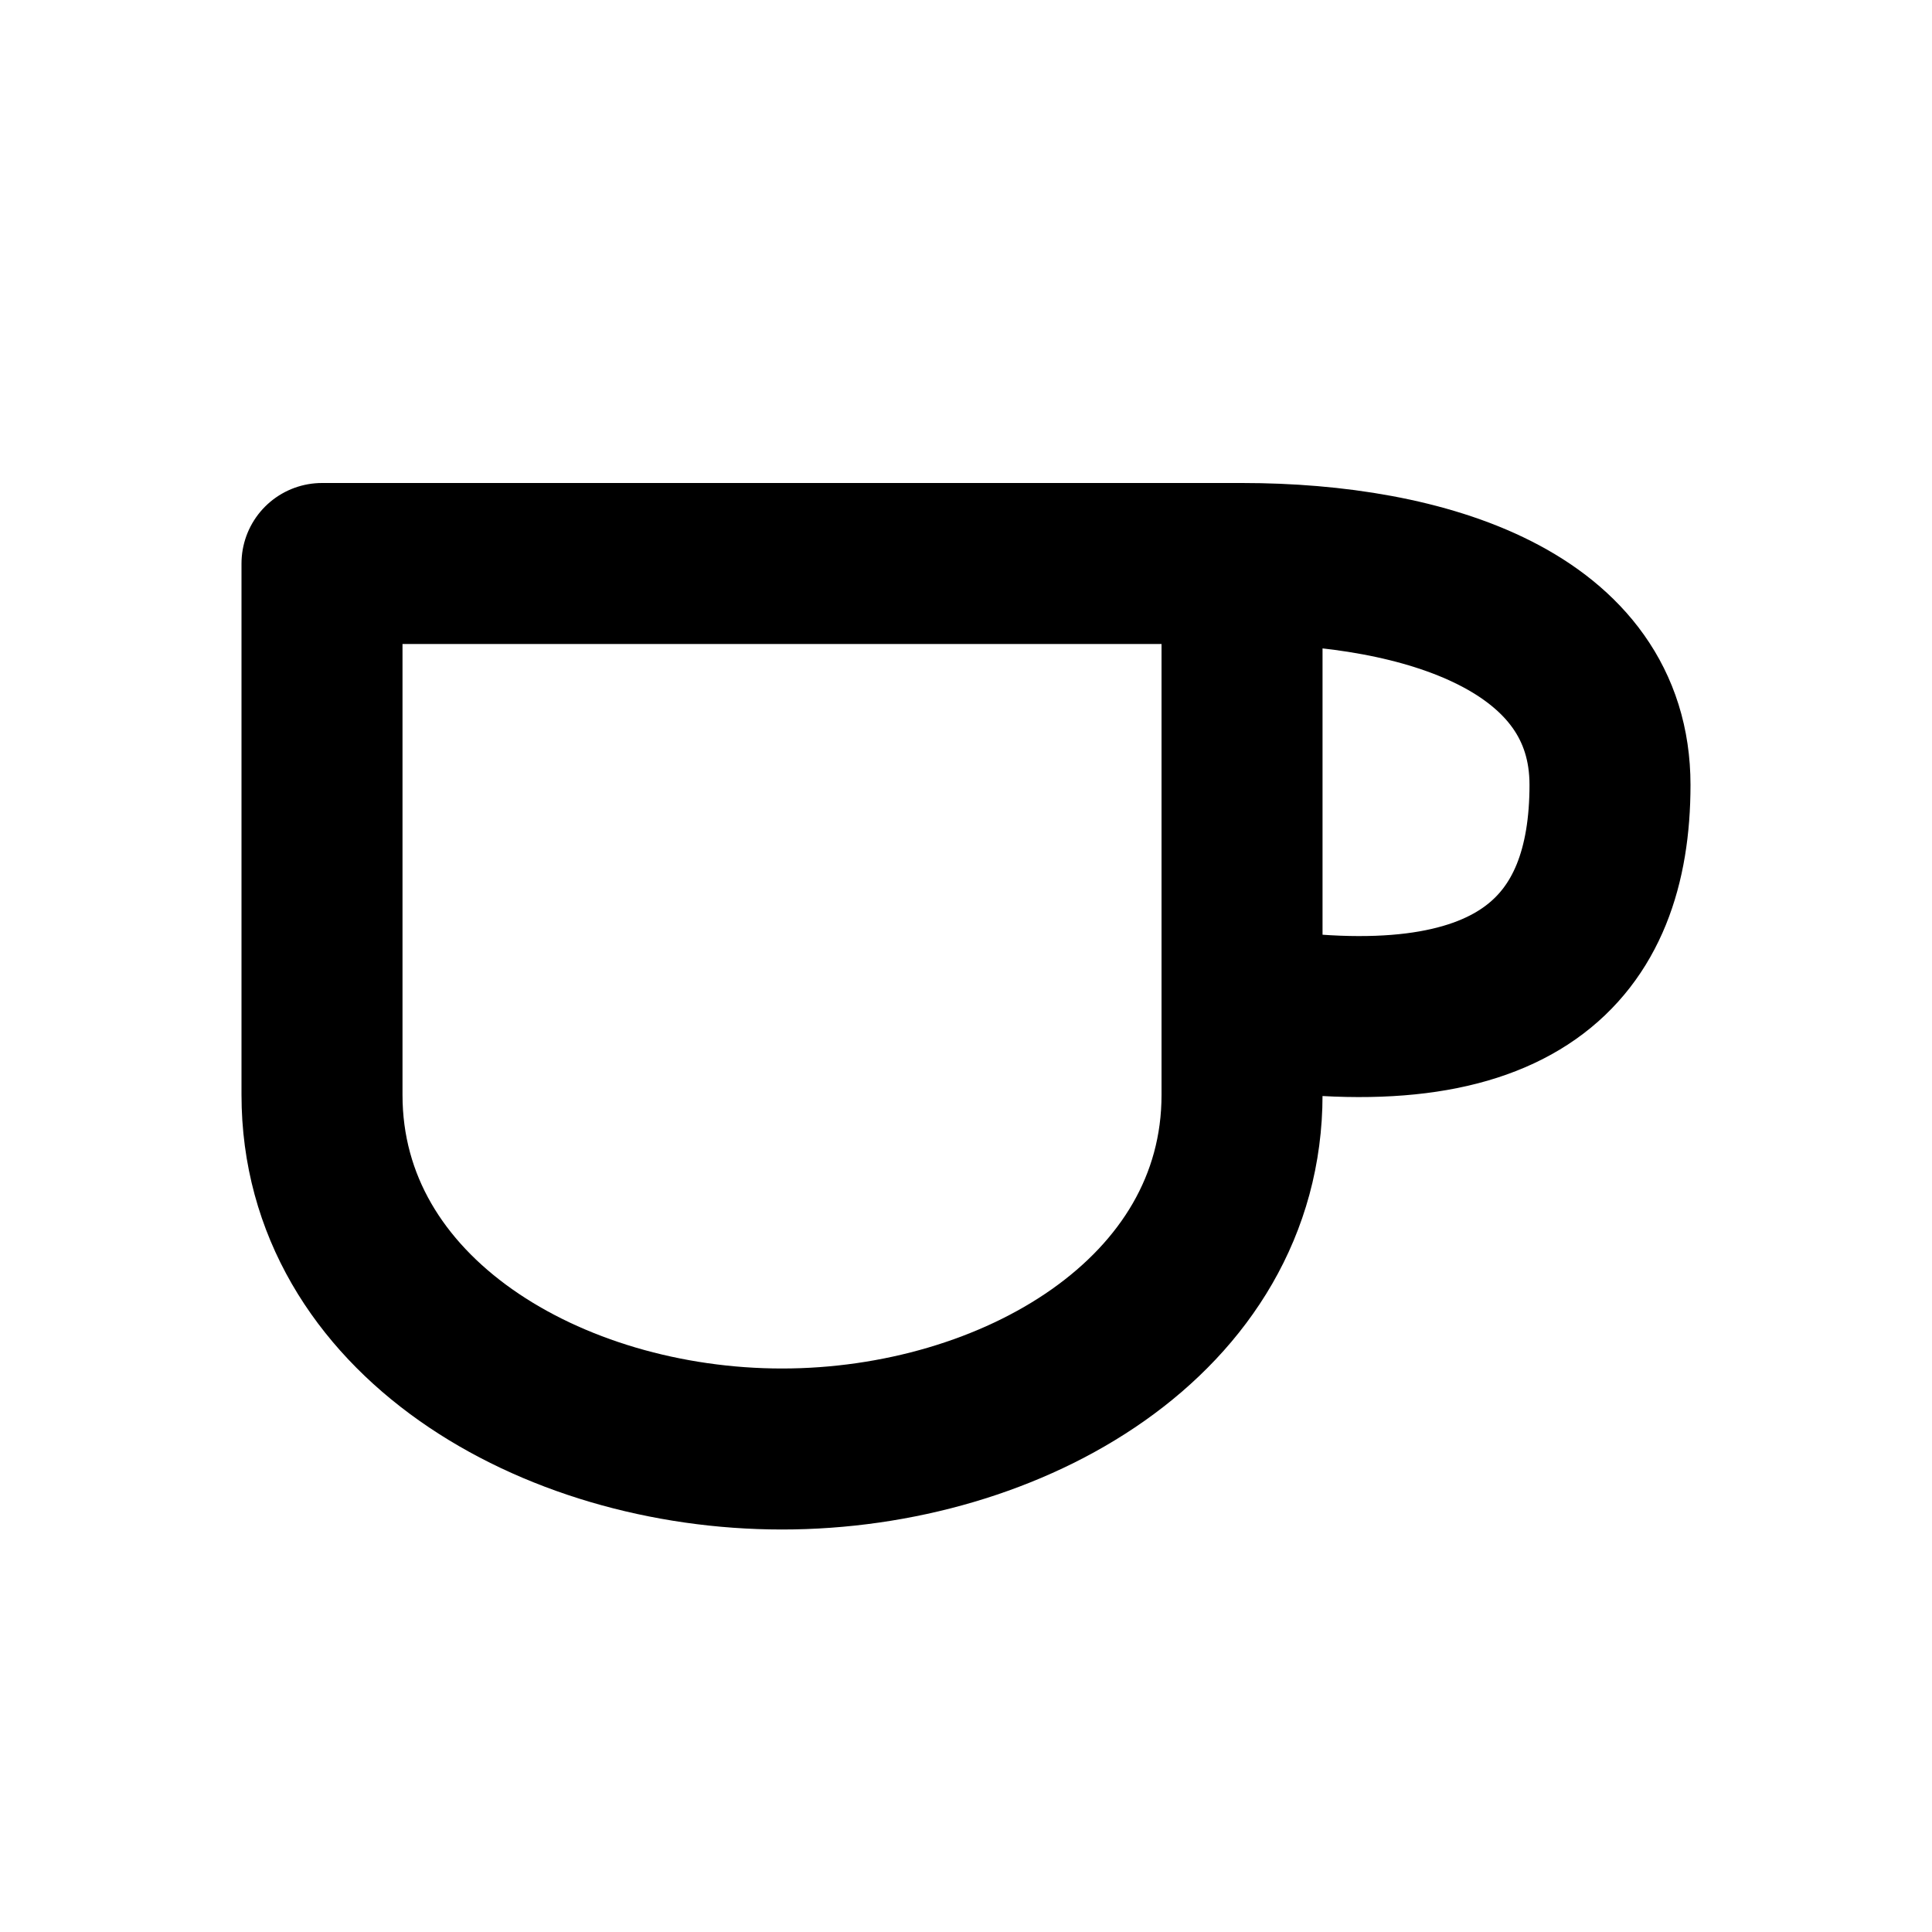 <?xml version="1.0" encoding="utf-8"?>
<svg width="800px" height="800px" viewBox="0 0 24 24" fill="none" xmlns="http://www.w3.org/2000/svg">
<path d="M15.429 7C10.965 7 4 7 4 7C4 7 4 11.4 4 13.6C4 16.351 6.856 18 9.714 18C12.572 18 15.429 16.351 15.429 13.6C15.429 11.4 15.429 14.7 15.429 12.5M15.429 7C17.714 7 20 7.724 20 9.75C20 11.776 18.857 13.05 15.429 12.5M15.429 7C15.429 9.148 15.429 10.352 15.429 12.5" stroke="#000000" stroke-width="2" stroke-linecap="round" stroke-linejoin="round"/>
</svg>